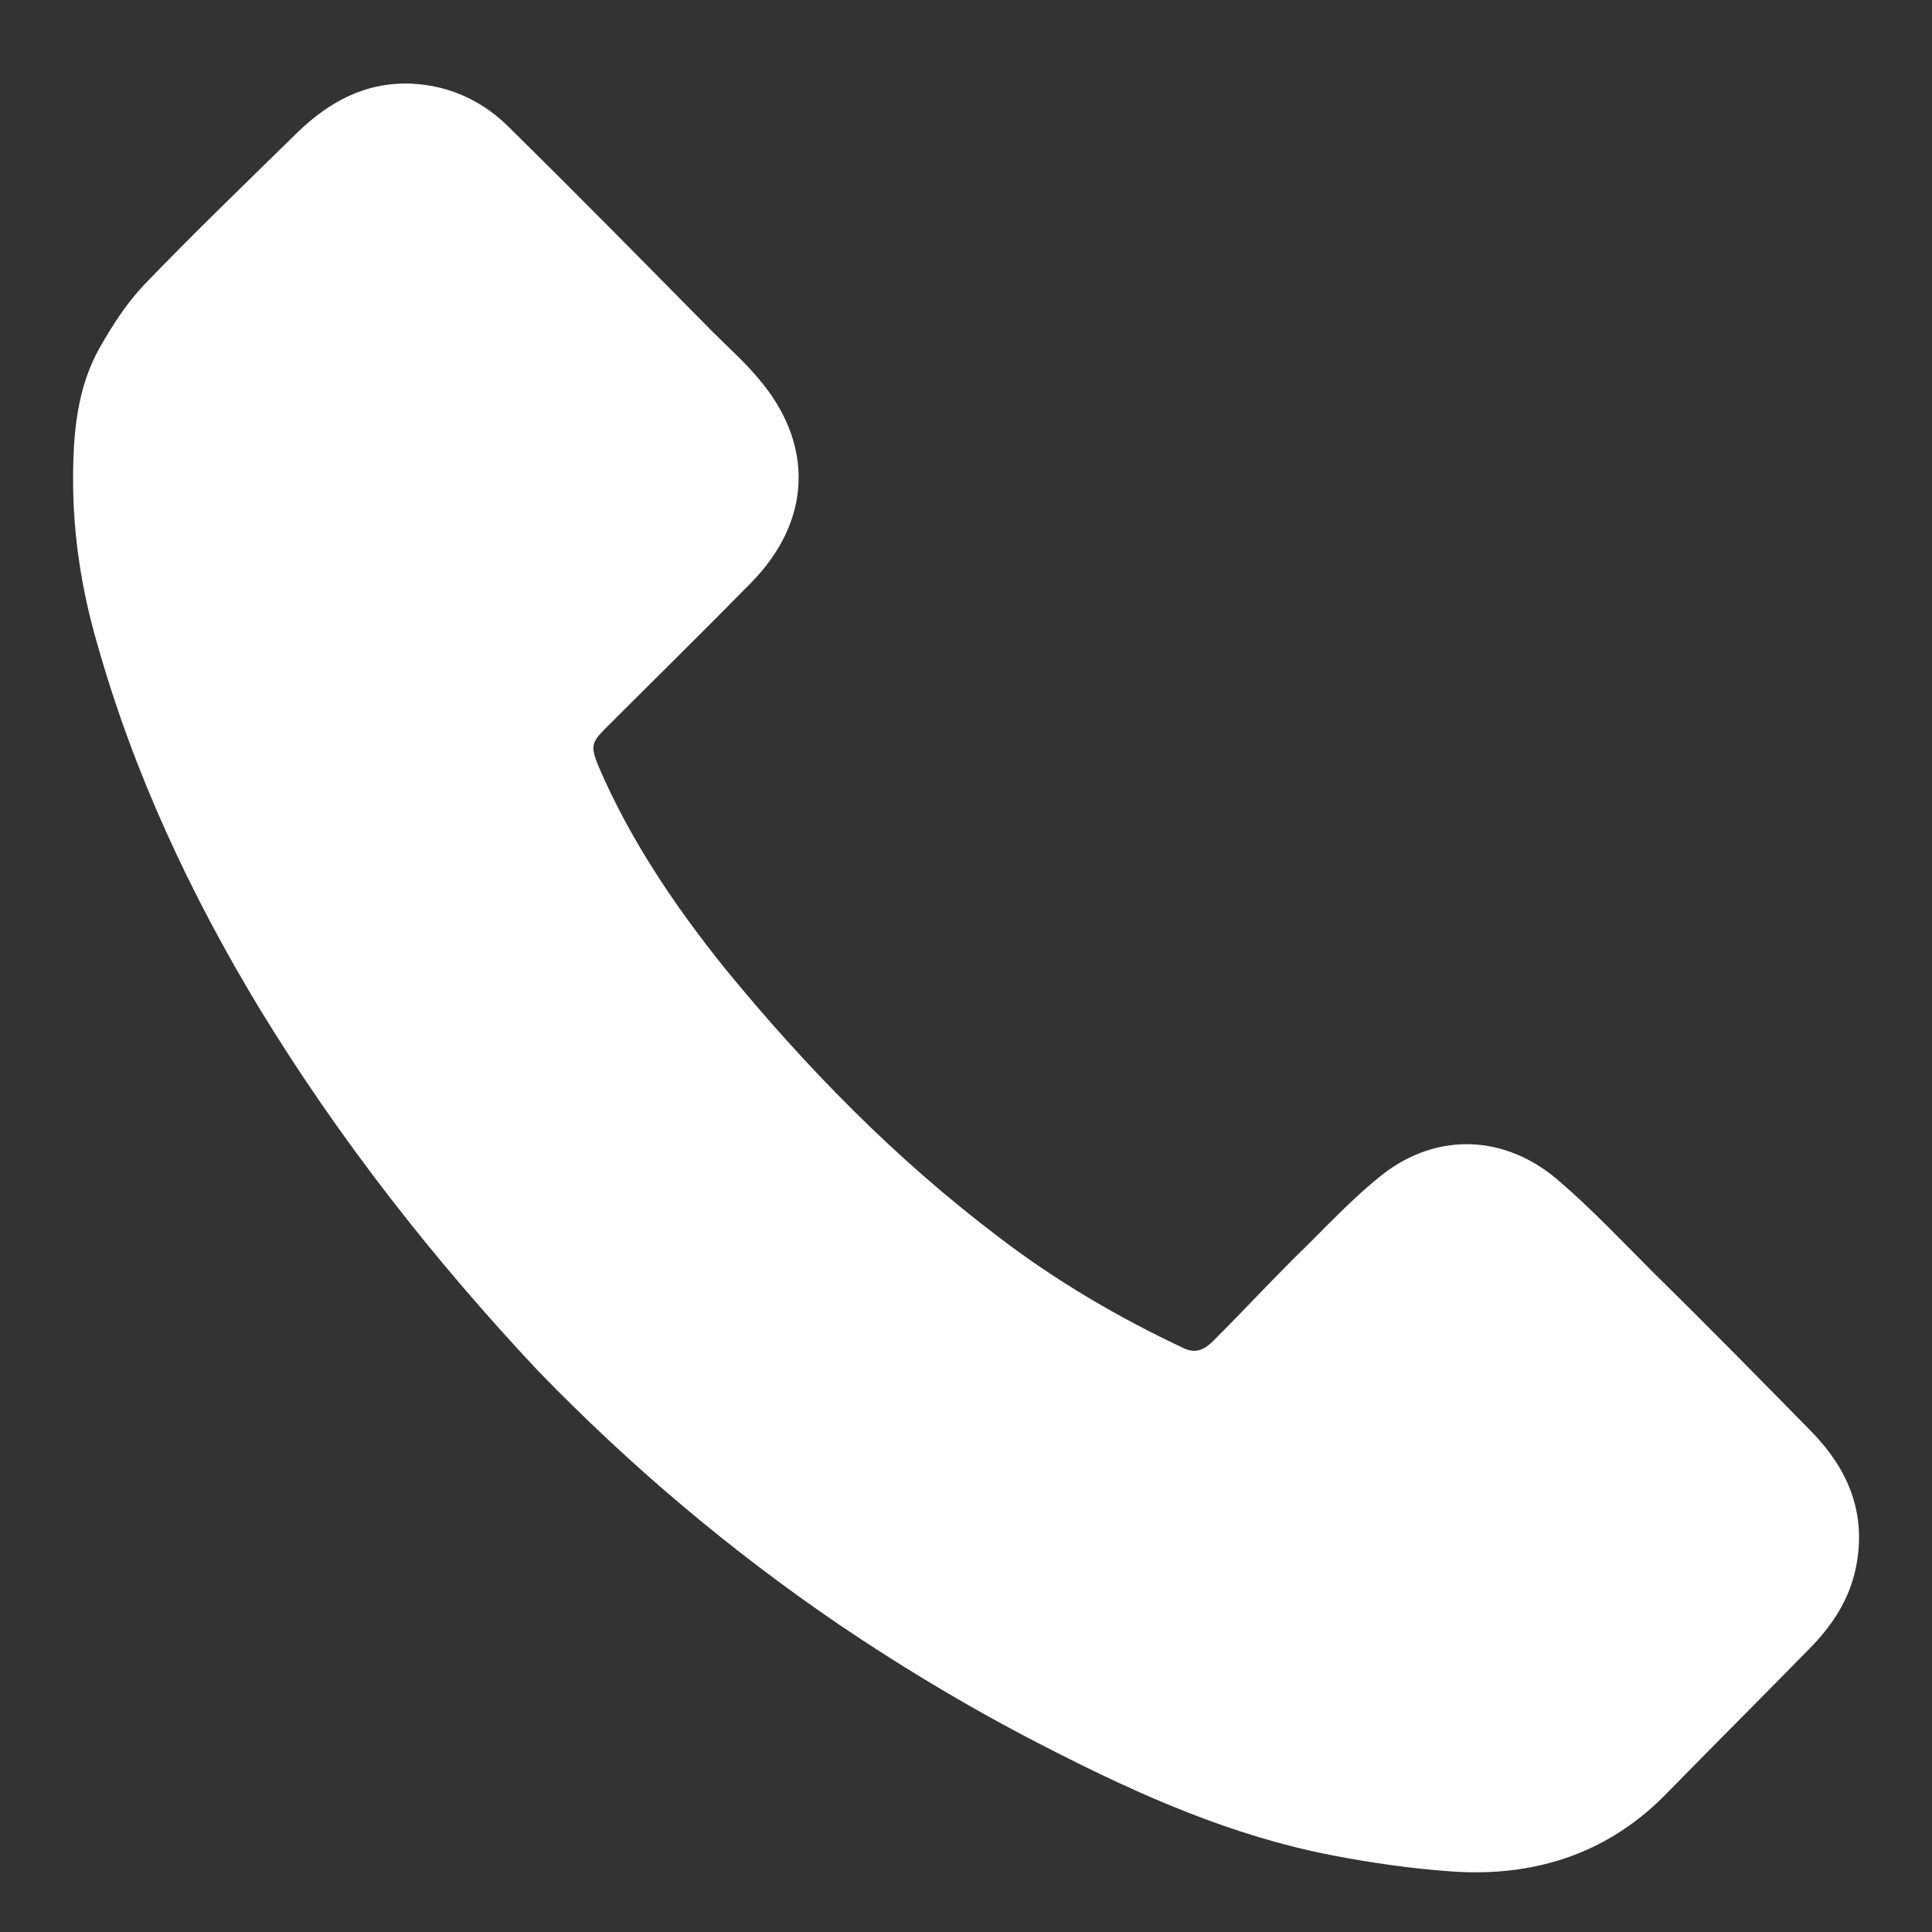 <?xml version="1.0" encoding="utf-8"?>
<!-- Generator: Adobe Illustrator 27.5.0, SVG Export Plug-In . SVG Version: 6.00 Build 0)  -->
<svg version="1.1" id="Calque_1" xmlns="http://www.w3.org/2000/svg" xmlns:xlink="http://www.w3.org/1999/xlink" x="0px" y="0px"
	 viewBox="0 0 200.9 200.9" style="enable-background:new 0 0 200.9 200.9;" xml:space="preserve">
<rect x="0" y="0" width="200.9" height="200.9" fill="#333333" stroke="none"/>
<style type="text/css">
	.st0{fill:#FFFFFF;}
</style>
<path class="st0" d="M7.6,49.9c0-4.8,0.4-9.6,2.8-13.8c1.3-2.3,2.8-4.6,4.6-6.5c5.2-5.4,10.6-10.6,15.9-15.8
	c3.3-3.2,7.1-5.3,11.9-5.1c4.1,0.2,7.6,1.9,10.4,4.8c7,6.9,13.9,13.9,20.8,20.9c1.7,1.7,3.4,3.2,4.9,5c5.8,6.8,5.5,14.8-0.8,21.2
	c-5,5.1-10.1,10.1-15.1,15.1c-1.5,1.5-1.6,1.9-0.8,3.9c3.3,7.7,7.9,14.5,13.1,21c8.5,10.4,17.8,19.9,28.5,28
	c6,4.6,12.5,8.4,19.3,11.6c1.3,0.6,2.2,0.1,3.1-0.8c2.8-2.8,5.5-5.7,8.3-8.5c3.1-3,6-6.2,9.3-8.8c5.7-4.4,12.7-4.1,18.2,0.6
	c3.5,3,6.8,6.5,10.1,9.8c5.5,5.4,10.9,10.9,16.3,16.4c3.6,3.7,5.6,8.1,4.7,13.5c-0.6,3.7-2.5,6.6-5.1,9.2c-5,5.1-10,10.1-15,15.2
	c-6.1,6.1-13.7,8.4-22.1,7.8c-4.2-0.3-8.4-0.9-12.5-1.7c-10.3-2-19.8-6.2-29-10.9c-7.7-3.9-15.1-8.3-22.2-13.1
	c-11.3-7.7-21.7-16.5-31.2-26.3C45.1,131,35.3,118.5,27,104.9c-7.2-11.9-13.1-24.5-16.9-38C8.5,61.4,7.6,55.7,7.6,49.9z"/>
</svg>
